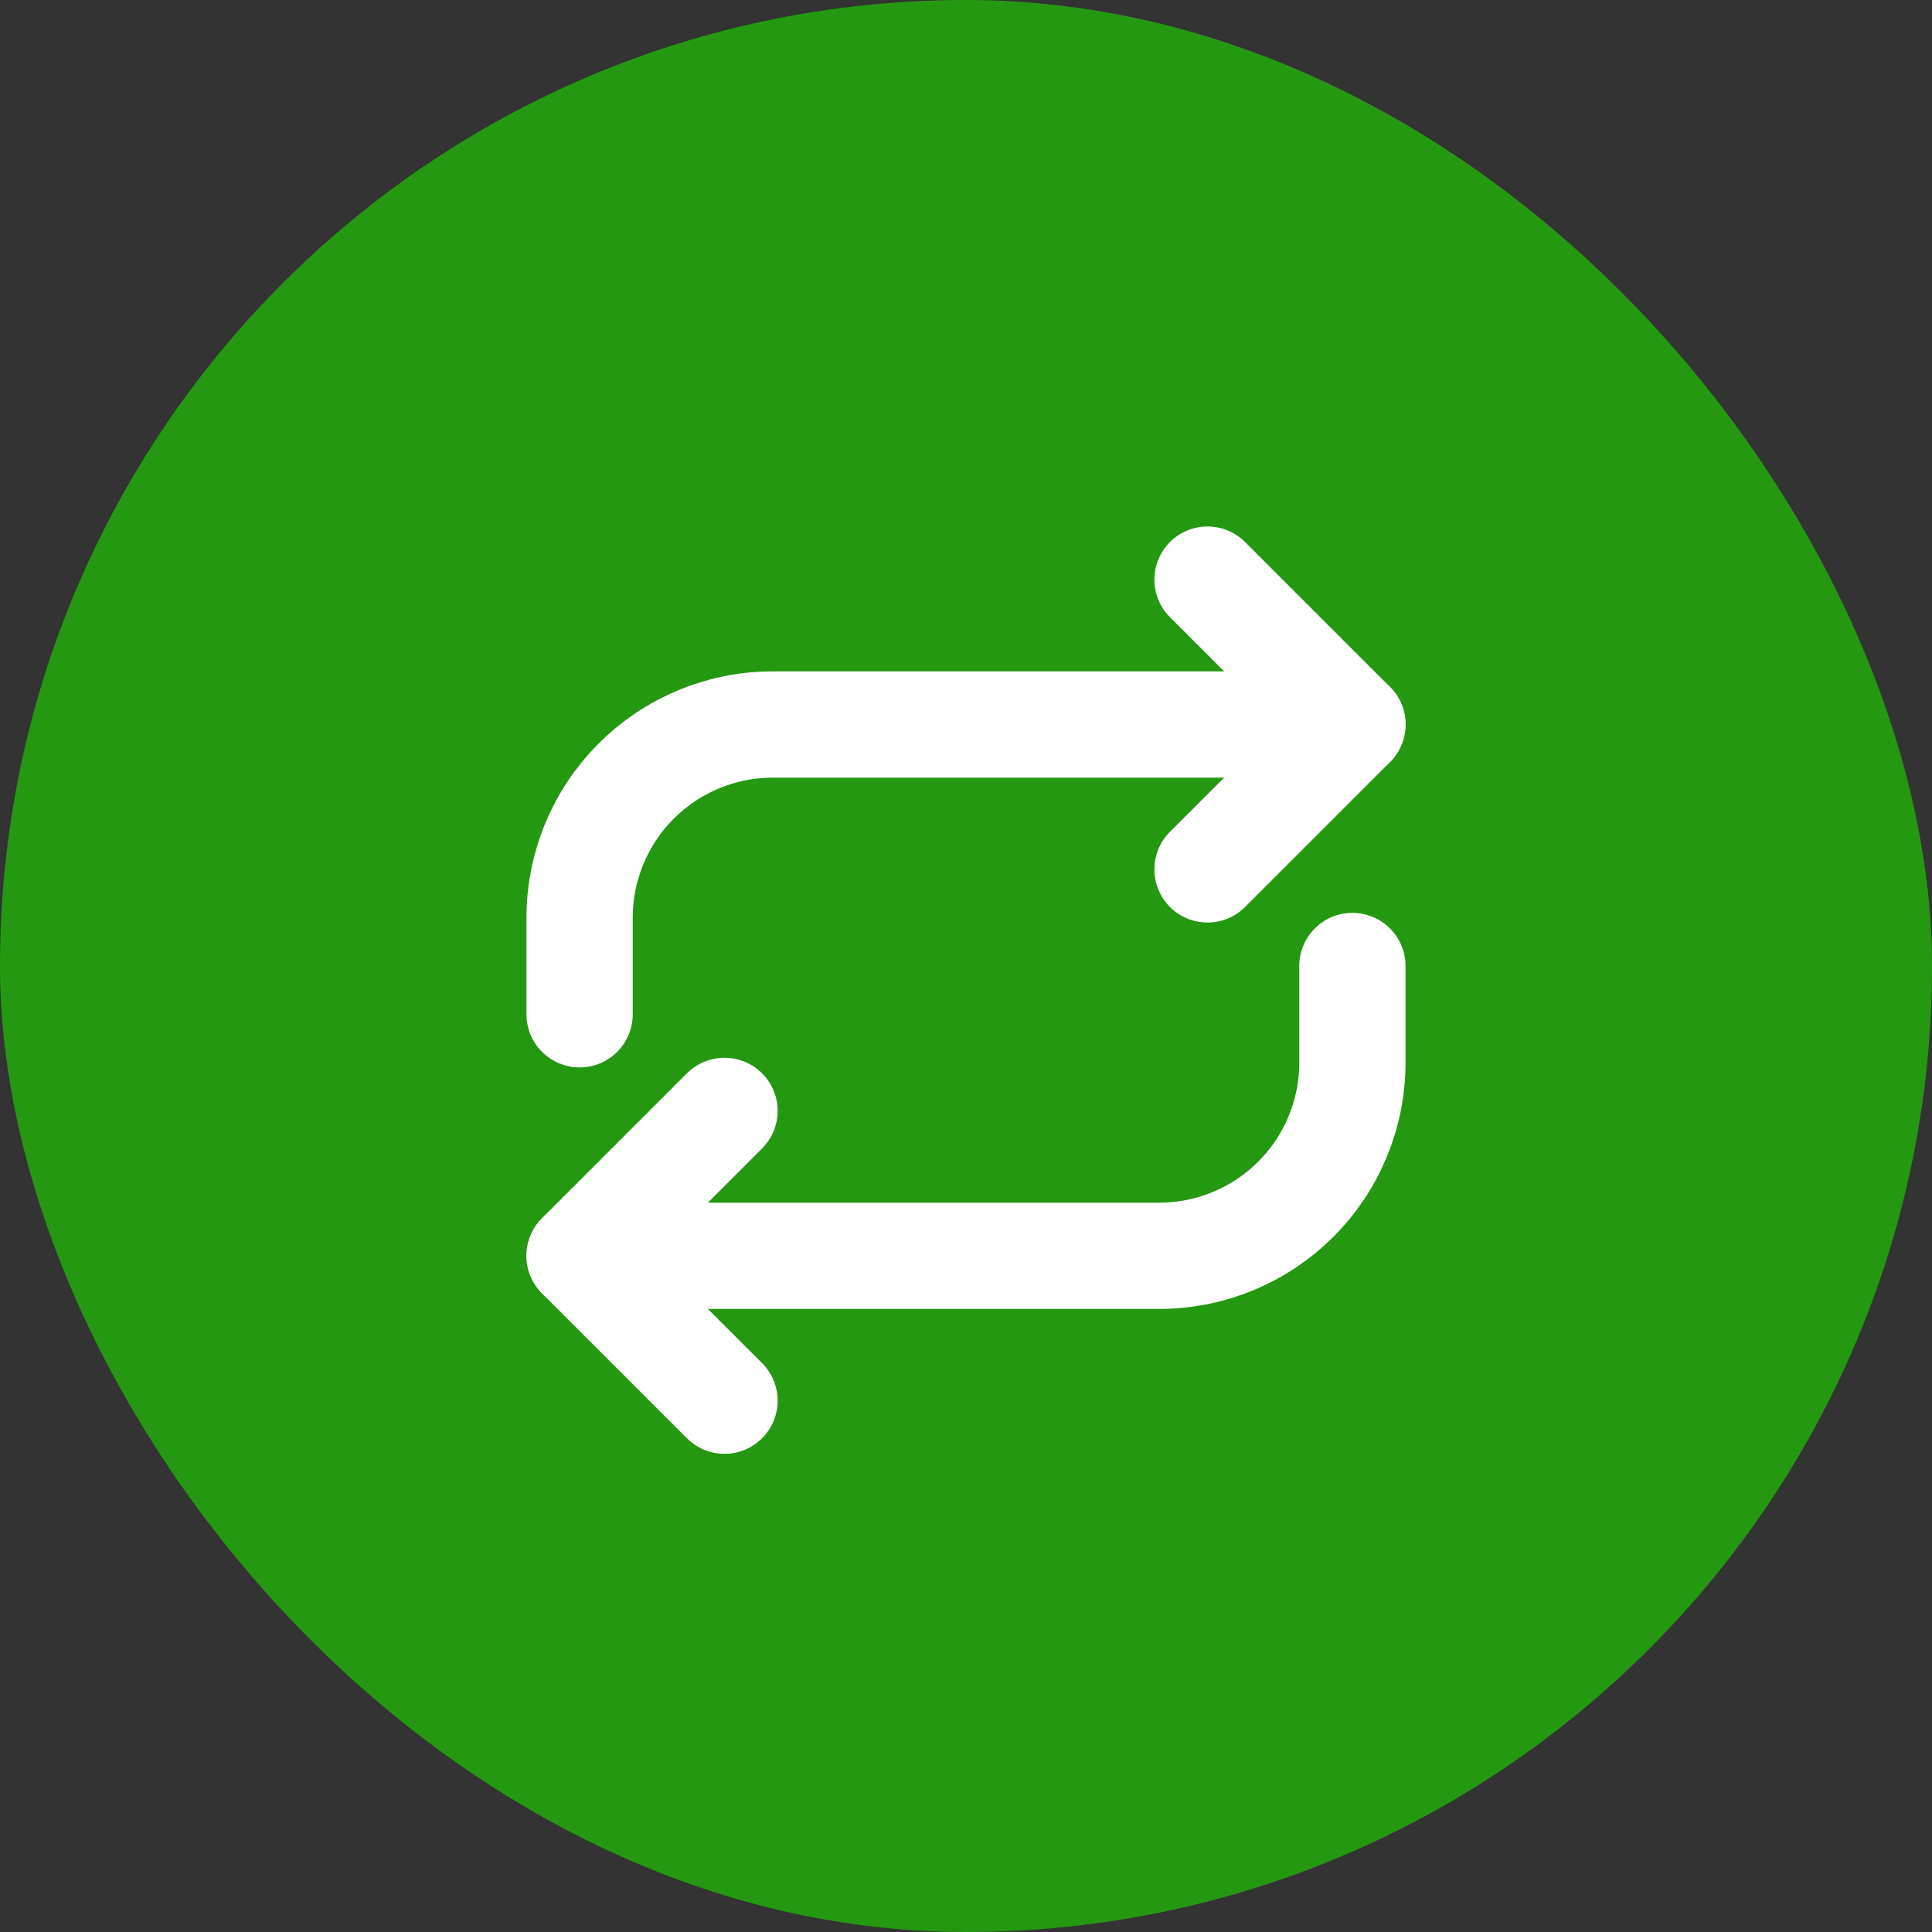 <?xml version="1.0" encoding="UTF-8"?> <svg xmlns="http://www.w3.org/2000/svg" width="40" height="40" viewBox="0 0 40 40" fill="none"><rect x="0" y="0" width="40" height="40" fill="#333333" stroke="none"/><rect width="40" height="40" rx="20" fill="#249811"></rect><path d="M28 15H16C14.939 15 13.922 15.421 13.172 16.172C12.421 16.922 12 17.939 12 19V21M28 20V22C28 23.061 27.579 24.078 26.828 24.828C26.078 25.579 25.061 26 24 26H12" stroke="white" stroke-width="2.2" stroke-linecap="round" stroke-linejoin="round"></path><path d="M25 18L28 15L25 12M15 23L12 26L15 29" stroke="white" stroke-width="2.2" stroke-linecap="round" stroke-linejoin="round"></path></svg> 